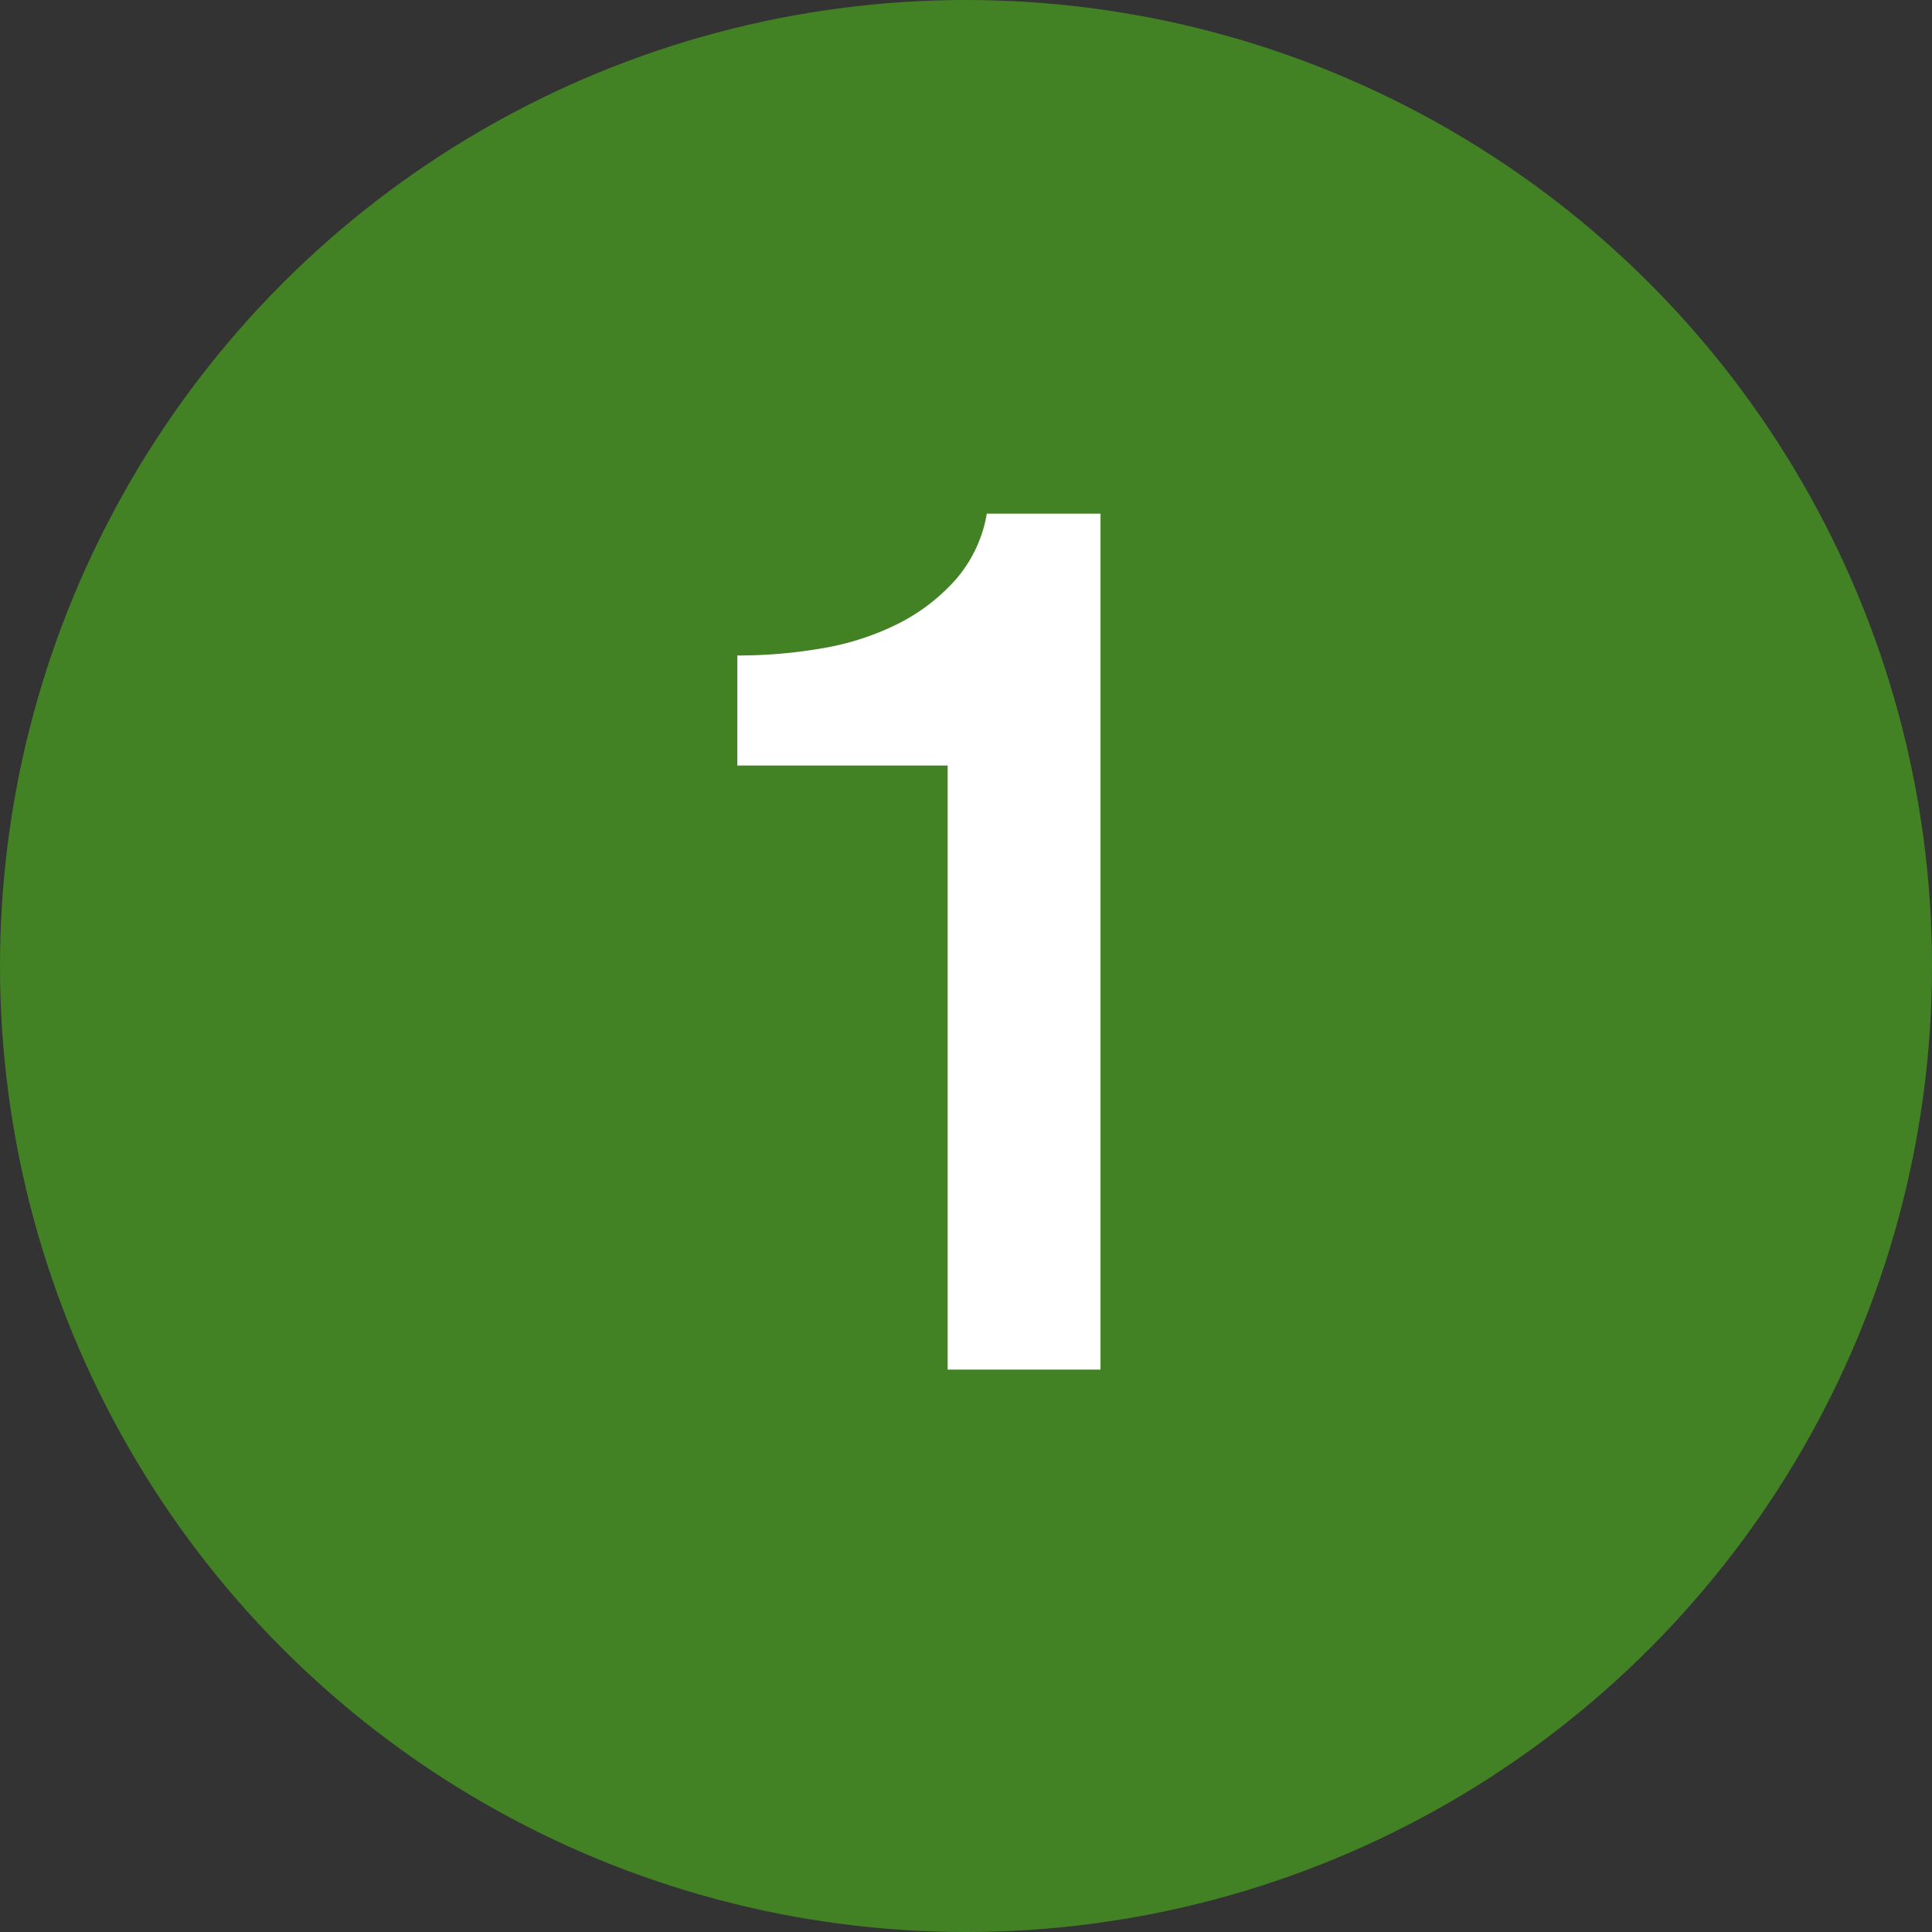 <svg xmlns="http://www.w3.org/2000/svg" width="79" height="79" viewBox="0 0 79 79"><rect x="0" y="0" width="79" height="79" fill="#333333" stroke="none"/><g transform="translate(-1169.903 -350.597)"><circle cx="39.5" cy="39.5" r="39.5" transform="translate(1169.903 350.597)" fill="#428225"/><g style="isolation:isolate"><g style="isolation:isolate"><path d="M1200.054,377.4a20.108,20.108,0,0,0,3.5-.3,10.938,10.938,0,0,0,3.075-1,7.88,7.88,0,0,0,2.349-1.8,5.5,5.5,0,0,0,1.276-2.7h4.649v35h-6.25V381.9h-8.6Z" fill="#fff"/></g></g></g></svg>